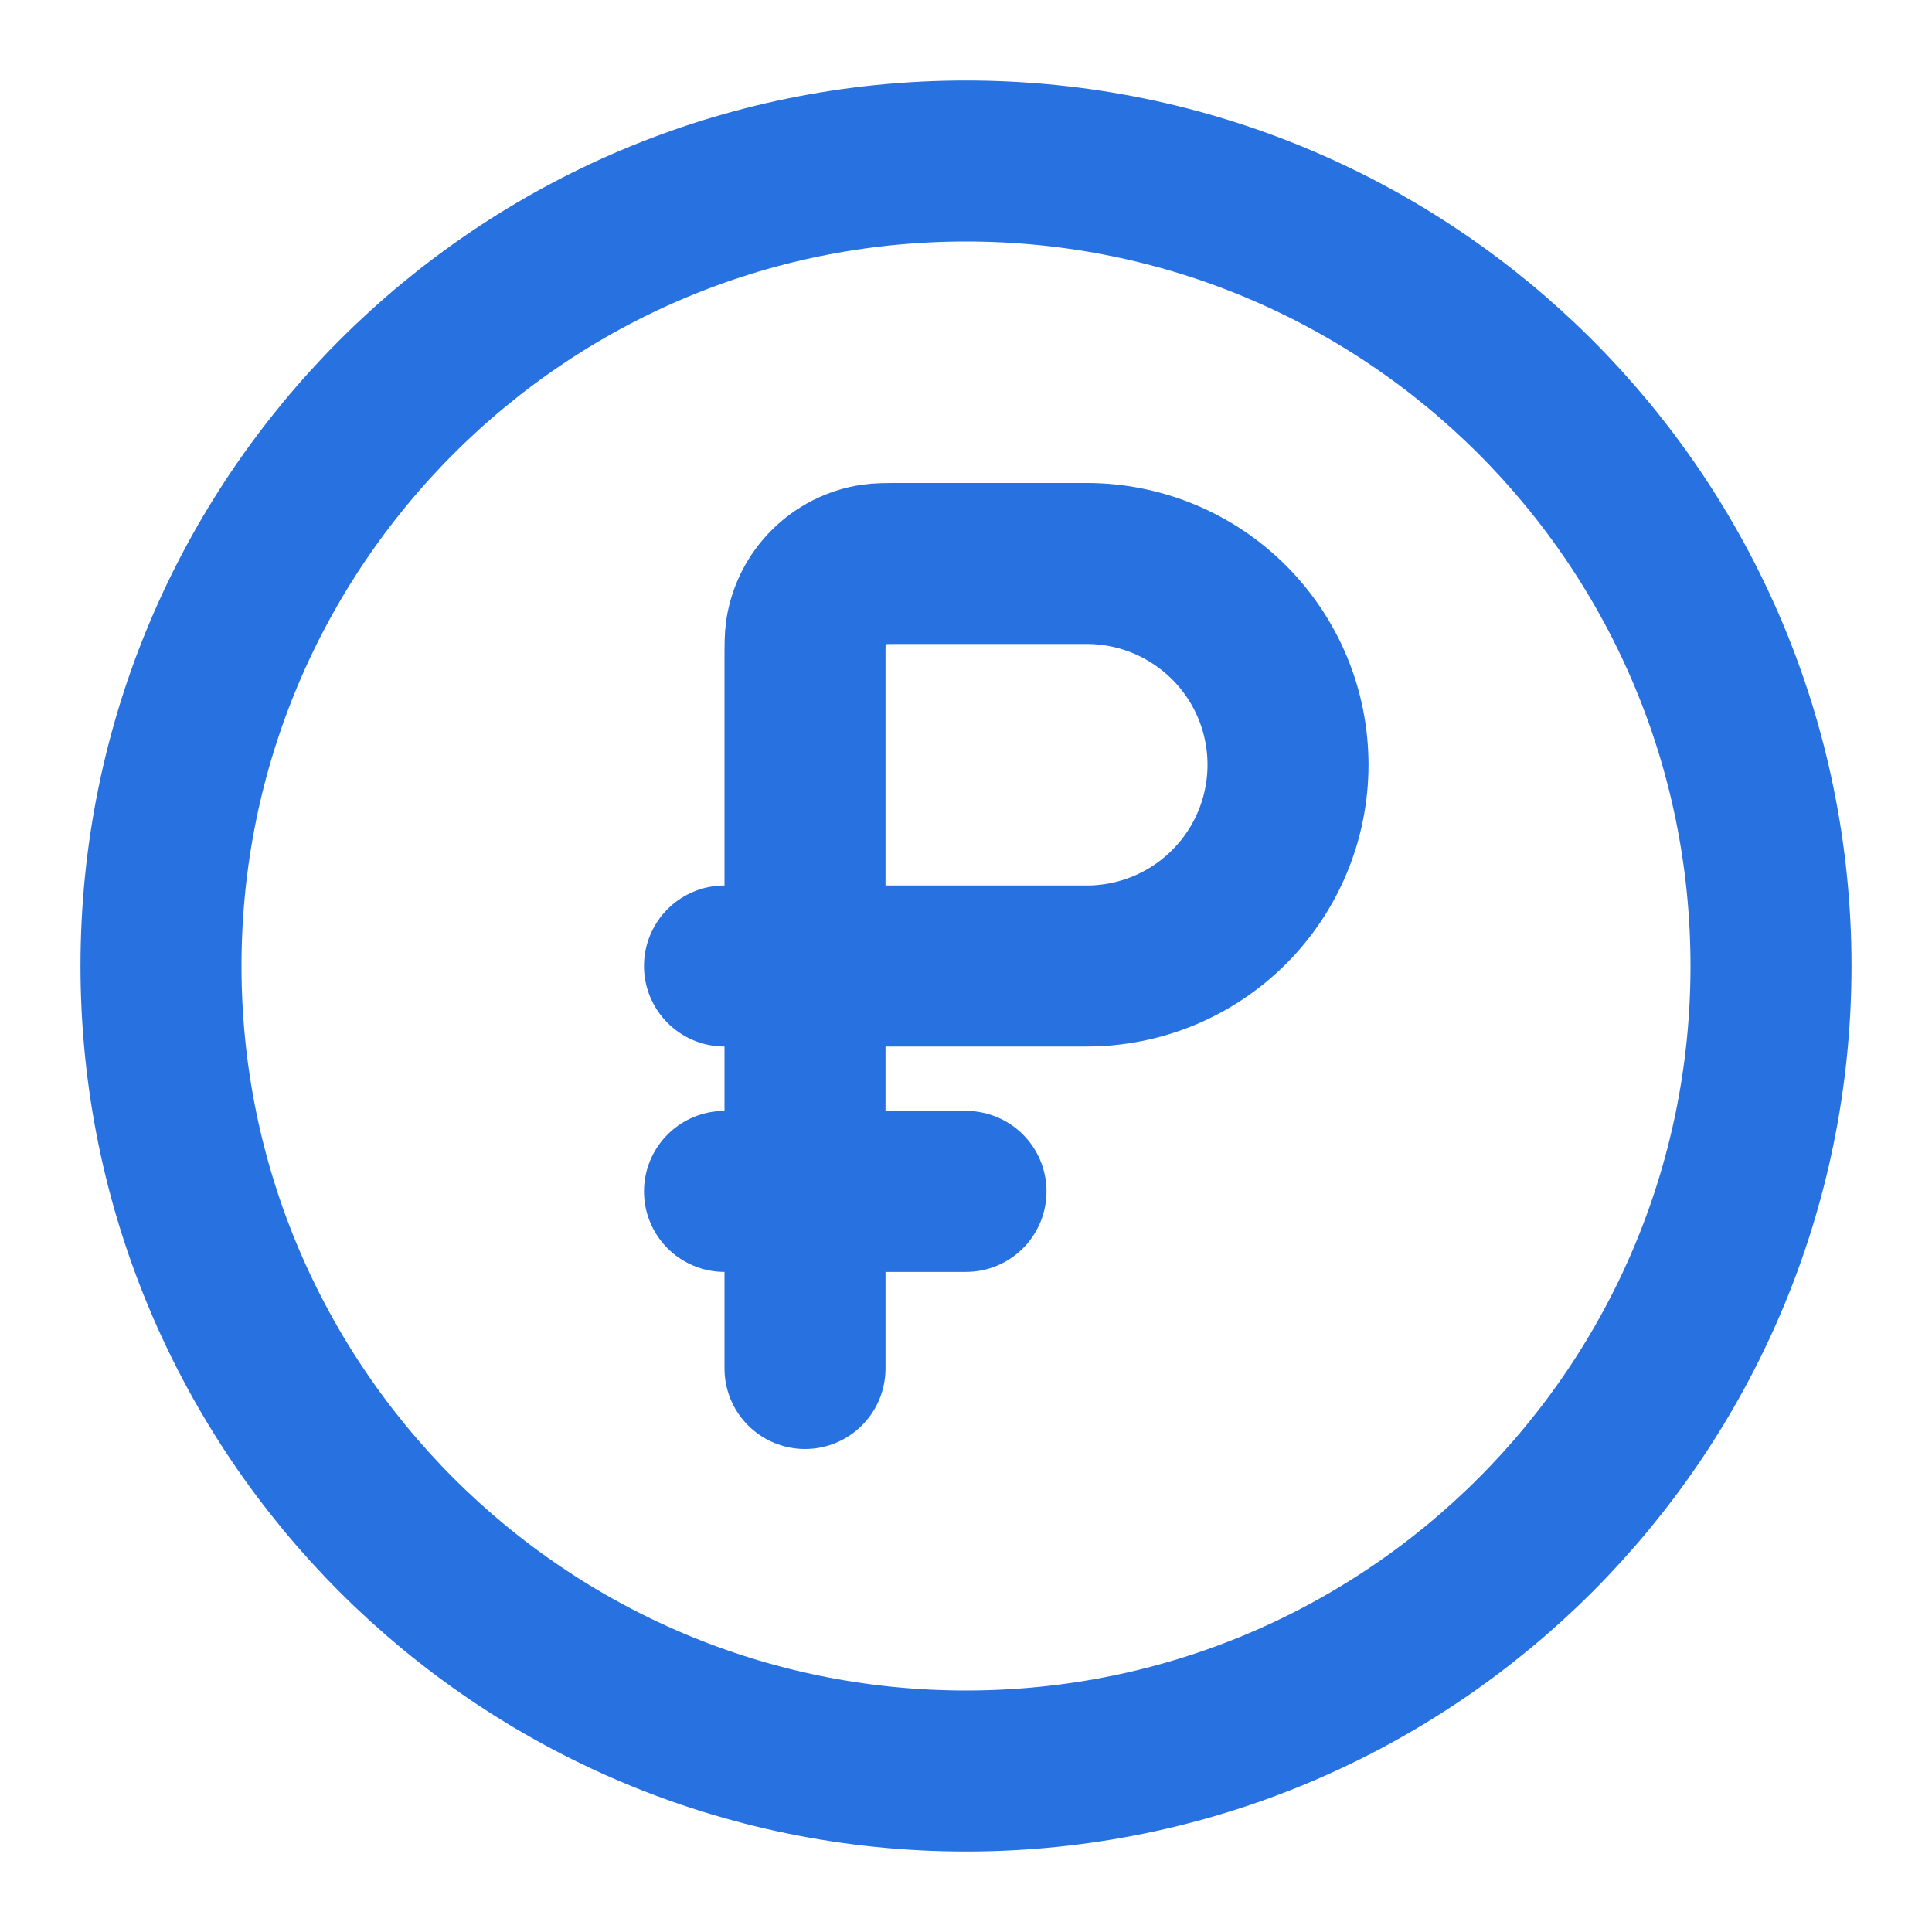 <?xml version="1.0" encoding="UTF-8"?> <svg xmlns="http://www.w3.org/2000/svg" width="60" height="60" viewBox="0 0 60 60" fill="none"><path d="M30 55C43.807 55 55 43.807 55 30C55 16.193 43.807 5 30 5C16.193 5 5 16.193 5 30C5 43.807 16.193 55 30 55Z" stroke="#2871E0" stroke-width="5"></path><path d="M22.5 37H30M25 30V20.5C25 20.035 25 19.802 25.03 19.61C25.112 19.088 25.358 18.605 25.732 18.232C26.105 17.858 26.588 17.612 27.11 17.53C27.3 17.5 27.535 17.5 28 17.5H33.75C35.408 17.5 36.997 18.159 38.169 19.331C39.342 20.503 40 22.092 40 23.75C40 25.408 39.342 26.997 38.169 28.169C36.997 29.341 35.408 30 33.75 30H25ZM25 30V42.5M25 30H22.5" stroke="#2871E0" stroke-width="5" stroke-linecap="round"></path></svg> 